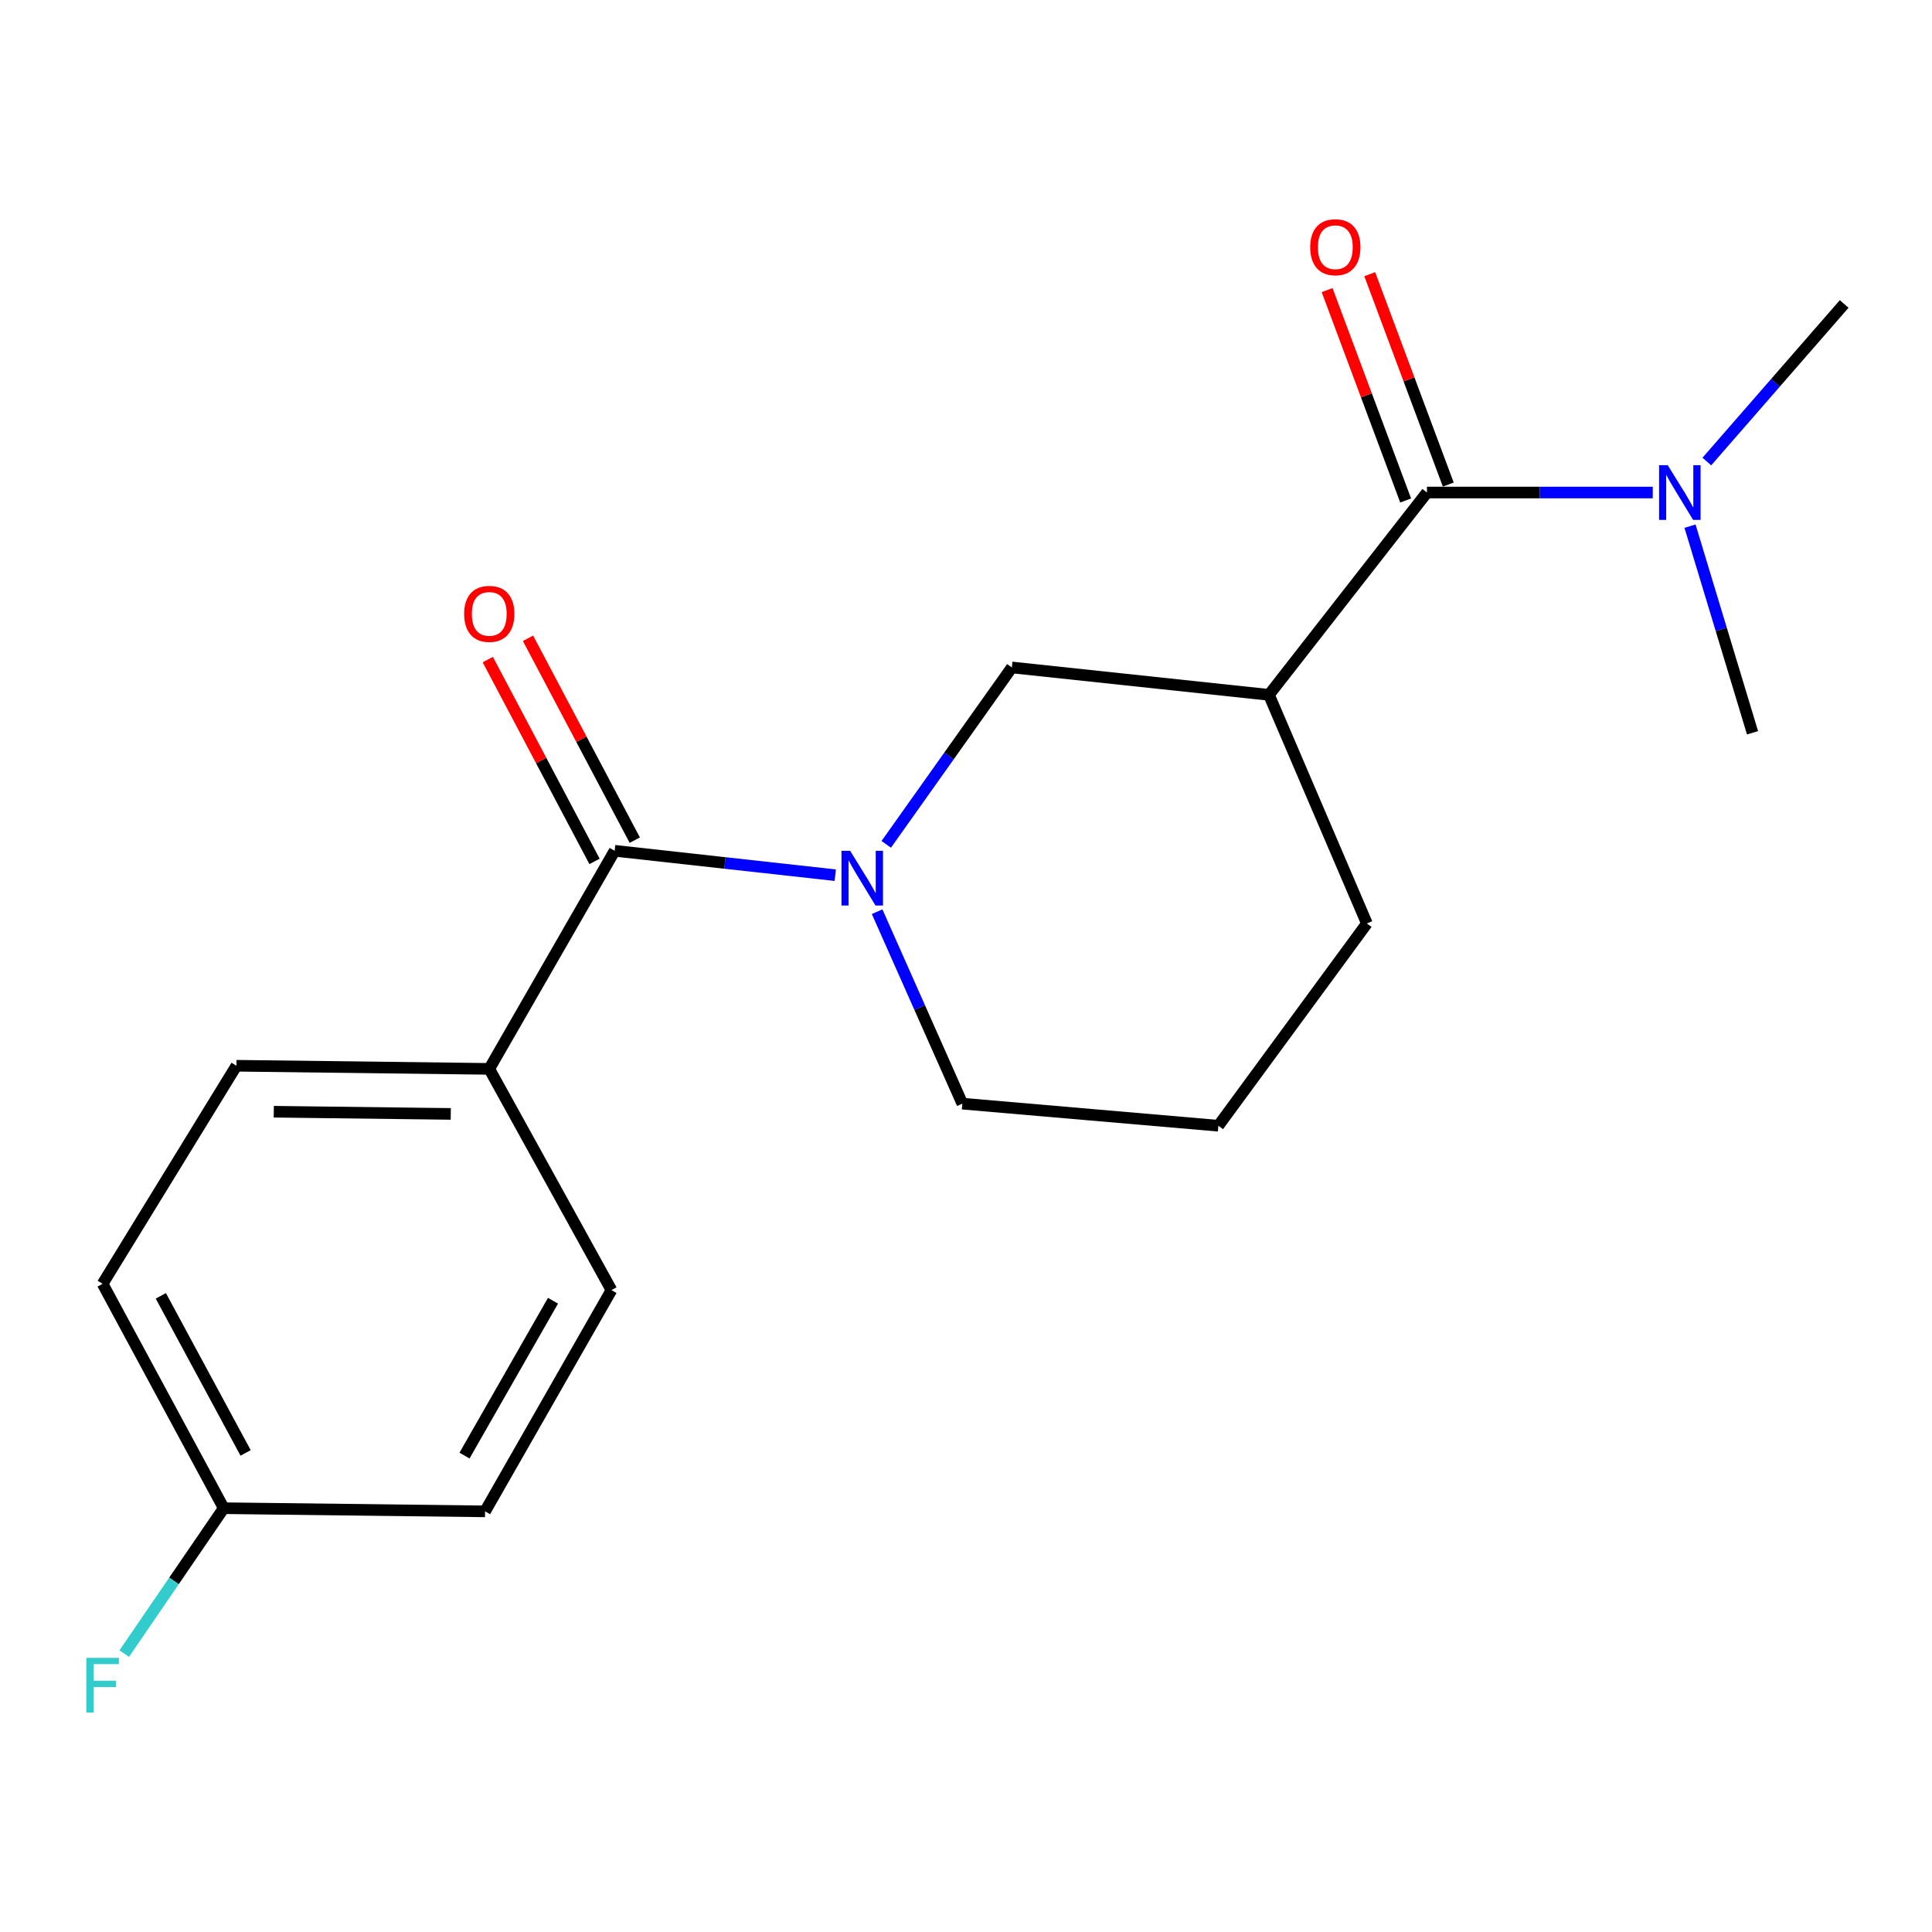 <?xml version='1.0' encoding='iso-8859-1'?>
<svg version='1.1' baseProfile='full'
              xmlns='http://www.w3.org/2000/svg'
                      xmlns:rdkit='http://www.rdkit.org/xml'
                      xmlns:xlink='http://www.w3.org/1999/xlink'
                  xml:space='preserve'
width='1000px' height='1000px' viewBox='0 0 1000 1000'>
<!-- END OF HEADER -->
<rect style='opacity:1.0;fill:#FFFFFF;stroke:none' width='1000' height='1000' x='0' y='0'> </rect>
<path class='bond-1' d='M 432.327,452.991 L 375.235,446.677' style='fill:none;fill-rule:evenodd;stroke:#0000FF;stroke-width:6px;stroke-linecap:butt;stroke-linejoin:miter;stroke-opacity:1' />
<path class='bond-1' d='M 375.235,446.677 L 318.143,440.363' style='fill:none;fill-rule:evenodd;stroke:#000000;stroke-width:6px;stroke-linecap:butt;stroke-linejoin:miter;stroke-opacity:1' />
<path class='bond-3' d='M 458.718,437.031 L 491.224,391.249' style='fill:none;fill-rule:evenodd;stroke:#0000FF;stroke-width:6px;stroke-linecap:butt;stroke-linejoin:miter;stroke-opacity:1' />
<path class='bond-3' d='M 491.224,391.249 L 523.73,345.467' style='fill:none;fill-rule:evenodd;stroke:#000000;stroke-width:6px;stroke-linecap:butt;stroke-linejoin:miter;stroke-opacity:1' />
<path class='bond-10' d='M 453.994,471.887 L 476.051,521.566' style='fill:none;fill-rule:evenodd;stroke:#0000FF;stroke-width:6px;stroke-linecap:butt;stroke-linejoin:miter;stroke-opacity:1' />
<path class='bond-10' d='M 476.051,521.566 L 498.109,571.245' style='fill:none;fill-rule:evenodd;stroke:#000000;stroke-width:6px;stroke-linecap:butt;stroke-linejoin:miter;stroke-opacity:1' />
<path class='bond-0' d='M 656.81,359.652 L 523.73,345.467' style='fill:none;fill-rule:evenodd;stroke:#000000;stroke-width:6px;stroke-linecap:butt;stroke-linejoin:miter;stroke-opacity:1' />
<path class='bond-2' d='M 656.81,359.652 L 738.595,254.928' style='fill:none;fill-rule:evenodd;stroke:#000000;stroke-width:6px;stroke-linecap:butt;stroke-linejoin:miter;stroke-opacity:1' />
<path class='bond-19' d='M 656.81,359.652 L 707.503,477.984' style='fill:none;fill-rule:evenodd;stroke:#000000;stroke-width:6px;stroke-linecap:butt;stroke-linejoin:miter;stroke-opacity:1' />
<path class='bond-4' d='M 318.143,440.363 L 253.239,553.252' style='fill:none;fill-rule:evenodd;stroke:#000000;stroke-width:6px;stroke-linecap:butt;stroke-linejoin:miter;stroke-opacity:1' />
<path class='bond-6' d='M 328.553,434.857 L 300.923,382.62' style='fill:none;fill-rule:evenodd;stroke:#000000;stroke-width:6px;stroke-linecap:butt;stroke-linejoin:miter;stroke-opacity:1' />
<path class='bond-6' d='M 300.923,382.62 L 273.292,330.384' style='fill:none;fill-rule:evenodd;stroke:#FF0000;stroke-width:6px;stroke-linecap:butt;stroke-linejoin:miter;stroke-opacity:1' />
<path class='bond-6' d='M 307.733,445.87 L 280.102,393.634' style='fill:none;fill-rule:evenodd;stroke:#000000;stroke-width:6px;stroke-linecap:butt;stroke-linejoin:miter;stroke-opacity:1' />
<path class='bond-6' d='M 280.102,393.634 L 252.471,341.397' style='fill:none;fill-rule:evenodd;stroke:#FF0000;stroke-width:6px;stroke-linecap:butt;stroke-linejoin:miter;stroke-opacity:1' />
<path class='bond-5' d='M 738.595,254.928 L 797.03,254.928' style='fill:none;fill-rule:evenodd;stroke:#000000;stroke-width:6px;stroke-linecap:butt;stroke-linejoin:miter;stroke-opacity:1' />
<path class='bond-5' d='M 797.03,254.928 L 855.464,254.928' style='fill:none;fill-rule:evenodd;stroke:#0000FF;stroke-width:6px;stroke-linecap:butt;stroke-linejoin:miter;stroke-opacity:1' />
<path class='bond-7' d='M 749.628,250.809 L 729.299,196.36' style='fill:none;fill-rule:evenodd;stroke:#000000;stroke-width:6px;stroke-linecap:butt;stroke-linejoin:miter;stroke-opacity:1' />
<path class='bond-7' d='M 729.299,196.36 L 708.969,141.912' style='fill:none;fill-rule:evenodd;stroke:#FF0000;stroke-width:6px;stroke-linecap:butt;stroke-linejoin:miter;stroke-opacity:1' />
<path class='bond-7' d='M 727.562,259.048 L 707.232,204.599' style='fill:none;fill-rule:evenodd;stroke:#000000;stroke-width:6px;stroke-linecap:butt;stroke-linejoin:miter;stroke-opacity:1' />
<path class='bond-7' d='M 707.232,204.599 L 686.903,150.15' style='fill:none;fill-rule:evenodd;stroke:#FF0000;stroke-width:6px;stroke-linecap:butt;stroke-linejoin:miter;stroke-opacity:1' />
<path class='bond-8' d='M 253.239,553.252 L 122.37,551.63' style='fill:none;fill-rule:evenodd;stroke:#000000;stroke-width:6px;stroke-linecap:butt;stroke-linejoin:miter;stroke-opacity:1' />
<path class='bond-8' d='M 233.317,576.561 L 141.709,575.425' style='fill:none;fill-rule:evenodd;stroke:#000000;stroke-width:6px;stroke-linecap:butt;stroke-linejoin:miter;stroke-opacity:1' />
<path class='bond-9' d='M 253.239,553.252 L 316.494,667.764' style='fill:none;fill-rule:evenodd;stroke:#000000;stroke-width:6px;stroke-linecap:butt;stroke-linejoin:miter;stroke-opacity:1' />
<path class='bond-17' d='M 874.745,272.336 L 890.928,325.808' style='fill:none;fill-rule:evenodd;stroke:#0000FF;stroke-width:6px;stroke-linecap:butt;stroke-linejoin:miter;stroke-opacity:1' />
<path class='bond-17' d='M 890.928,325.808 L 907.11,379.28' style='fill:none;fill-rule:evenodd;stroke:#000000;stroke-width:6px;stroke-linecap:butt;stroke-linejoin:miter;stroke-opacity:1' />
<path class='bond-18' d='M 883.453,238.894 L 918.999,198.115' style='fill:none;fill-rule:evenodd;stroke:#0000FF;stroke-width:6px;stroke-linecap:butt;stroke-linejoin:miter;stroke-opacity:1' />
<path class='bond-18' d='M 918.999,198.115 L 954.545,157.336' style='fill:none;fill-rule:evenodd;stroke:#000000;stroke-width:6px;stroke-linecap:butt;stroke-linejoin:miter;stroke-opacity:1' />
<path class='bond-13' d='M 122.37,551.63 L 53.109,664.493' style='fill:none;fill-rule:evenodd;stroke:#000000;stroke-width:6px;stroke-linecap:butt;stroke-linejoin:miter;stroke-opacity:1' />
<path class='bond-14' d='M 316.494,667.764 L 251.067,782.276' style='fill:none;fill-rule:evenodd;stroke:#000000;stroke-width:6px;stroke-linecap:butt;stroke-linejoin:miter;stroke-opacity:1' />
<path class='bond-14' d='M 286.229,673.256 L 240.43,753.414' style='fill:none;fill-rule:evenodd;stroke:#000000;stroke-width:6px;stroke-linecap:butt;stroke-linejoin:miter;stroke-opacity:1' />
<path class='bond-16' d='M 498.109,571.245 L 630.626,582.682' style='fill:none;fill-rule:evenodd;stroke:#000000;stroke-width:6px;stroke-linecap:butt;stroke-linejoin:miter;stroke-opacity:1' />
<path class='bond-11' d='M 115.801,780.64 L 251.067,782.276' style='fill:none;fill-rule:evenodd;stroke:#000000;stroke-width:6px;stroke-linecap:butt;stroke-linejoin:miter;stroke-opacity:1' />
<path class='bond-15' d='M 115.801,780.64 L 90.053,818.271' style='fill:none;fill-rule:evenodd;stroke:#000000;stroke-width:6px;stroke-linecap:butt;stroke-linejoin:miter;stroke-opacity:1' />
<path class='bond-15' d='M 90.053,818.271 L 64.304,855.903' style='fill:none;fill-rule:evenodd;stroke:#33CCCC;stroke-width:6px;stroke-linecap:butt;stroke-linejoin:miter;stroke-opacity:1' />
<path class='bond-20' d='M 115.801,780.64 L 53.109,664.493' style='fill:none;fill-rule:evenodd;stroke:#000000;stroke-width:6px;stroke-linecap:butt;stroke-linejoin:miter;stroke-opacity:1' />
<path class='bond-20' d='M 127.125,752.03 L 83.24,670.727' style='fill:none;fill-rule:evenodd;stroke:#000000;stroke-width:6px;stroke-linecap:butt;stroke-linejoin:miter;stroke-opacity:1' />
<path class='bond-12' d='M 707.503,477.984 L 630.626,582.682' style='fill:none;fill-rule:evenodd;stroke:#000000;stroke-width:6px;stroke-linecap:butt;stroke-linejoin:miter;stroke-opacity:1' />
<path  class='atom-0' d='M 440.03 440.375
L 449.31 455.375
Q 450.23 456.855, 451.71 459.535
Q 453.19 462.215, 453.27 462.375
L 453.27 440.375
L 457.03 440.375
L 457.03 468.695
L 453.15 468.695
L 443.19 452.295
Q 442.03 450.375, 440.79 448.175
Q 439.59 445.975, 439.23 445.295
L 439.23 468.695
L 435.55 468.695
L 435.55 440.375
L 440.03 440.375
' fill='#0000FF'/>
<path  class='atom-6' d='M 863.216 240.768
L 872.496 255.768
Q 873.416 257.248, 874.896 259.928
Q 876.376 262.608, 876.456 262.768
L 876.456 240.768
L 880.216 240.768
L 880.216 269.088
L 876.336 269.088
L 866.376 252.688
Q 865.216 250.768, 863.976 248.568
Q 862.776 246.368, 862.416 245.688
L 862.416 269.088
L 858.736 269.088
L 858.736 240.768
L 863.216 240.768
' fill='#0000FF'/>
<path  class='atom-7' d='M 240.239 317.74
Q 240.239 310.94, 243.599 307.14
Q 246.959 303.34, 253.239 303.34
Q 259.519 303.34, 262.879 307.14
Q 266.239 310.94, 266.239 317.74
Q 266.239 324.62, 262.839 328.54
Q 259.439 332.42, 253.239 332.42
Q 246.999 332.42, 243.599 328.54
Q 240.239 324.66, 240.239 317.74
M 253.239 329.22
Q 257.559 329.22, 259.879 326.34
Q 262.239 323.42, 262.239 317.74
Q 262.239 312.18, 259.879 309.38
Q 257.559 306.54, 253.239 306.54
Q 248.919 306.54, 246.559 309.34
Q 244.239 312.14, 244.239 317.74
Q 244.239 323.46, 246.559 326.34
Q 248.919 329.22, 253.239 329.22
' fill='#FF0000'/>
<path  class='atom-8' d='M 678.16 127.961
Q 678.16 121.161, 681.52 117.361
Q 684.88 113.561, 691.16 113.561
Q 697.44 113.561, 700.8 117.361
Q 704.16 121.161, 704.16 127.961
Q 704.16 134.841, 700.76 138.761
Q 697.36 142.641, 691.16 142.641
Q 684.92 142.641, 681.52 138.761
Q 678.16 134.881, 678.16 127.961
M 691.16 139.441
Q 695.48 139.441, 697.8 136.561
Q 700.16 133.641, 700.16 127.961
Q 700.16 122.401, 697.8 119.601
Q 695.48 116.761, 691.16 116.761
Q 686.84 116.761, 684.48 119.561
Q 682.16 122.361, 682.16 127.961
Q 682.16 133.681, 684.48 136.561
Q 686.84 139.441, 691.16 139.441
' fill='#FF0000'/>
<path  class='atom-16' d='M 44.689 858.105
L 61.529 858.105
L 61.529 861.345
L 48.489 861.345
L 48.489 869.945
L 60.089 869.945
L 60.089 873.225
L 48.489 873.225
L 48.489 886.425
L 44.689 886.425
L 44.689 858.105
' fill='#33CCCC'/>
</svg>
